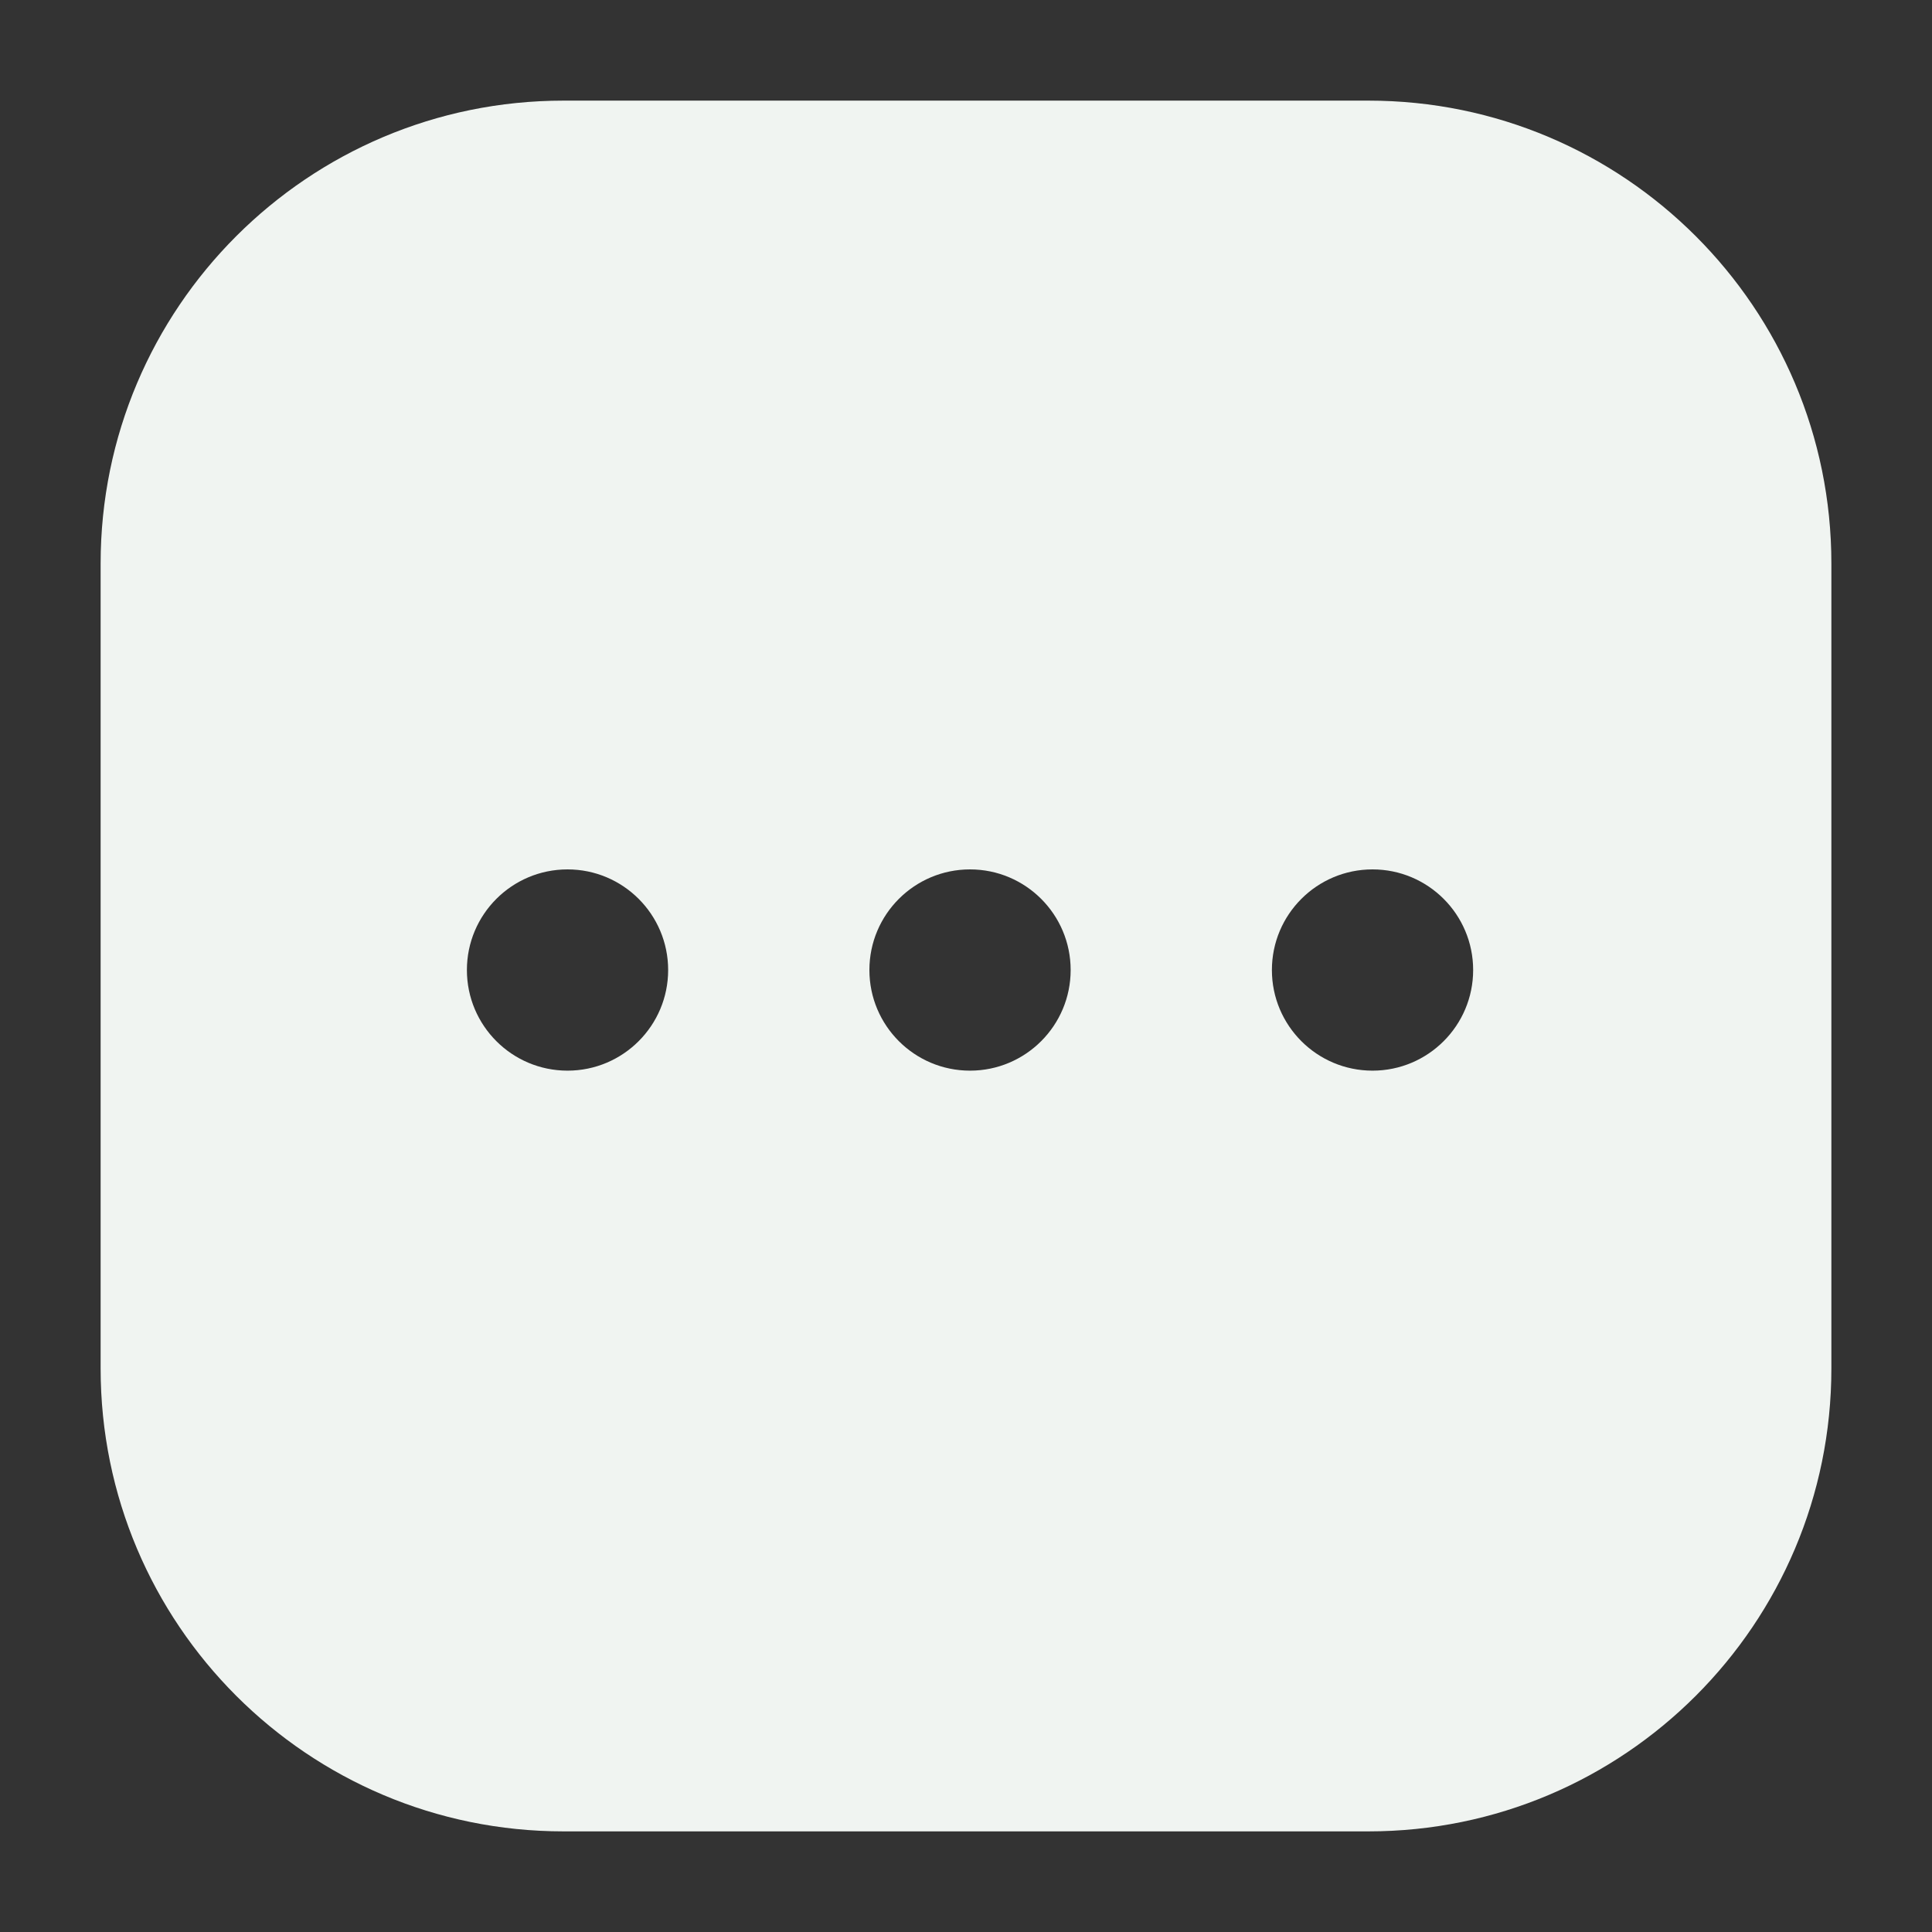 <svg width="48" height="48" viewBox="0 0 48 48" fill="none" xmlns="http://www.w3.org/2000/svg">
<rect x="0" y="0" width="48" height="48" fill="#333333" stroke="none"/>
<path fill-rule="evenodd" clip-rule="evenodd" d="M2.5 14C2.5 7.649 7.649 2.5 14 2.5H34C40.351 2.5 45.5 7.649 45.5 14V34C45.5 40.351 40.351 45.5 34 45.5H14C7.649 45.5 2.5 40.351 2.5 34V14ZM14.1 26.6C15.48 26.6 16.6 25.48 16.6 24.1C16.6 22.719 15.48 21.6 14.1 21.6C12.719 21.6 11.6 22.719 11.6 24.1C11.6 25.48 12.719 26.6 14.1 26.6ZM26.6 24.1C26.6 25.48 25.48 26.6 24.1 26.6C22.719 26.6 21.6 25.48 21.6 24.1C21.6 22.719 22.719 21.6 24.1 21.6C25.48 21.6 26.6 22.719 26.6 24.1ZM34.1 26.6C35.48 26.6 36.6 25.48 36.6 24.1C36.6 22.719 35.48 21.6 34.1 21.6C32.719 21.6 31.6 22.719 31.6 24.1C31.6 25.48 32.719 26.6 34.1 26.6Z" fill="#F0F4F1"/>
</svg>
